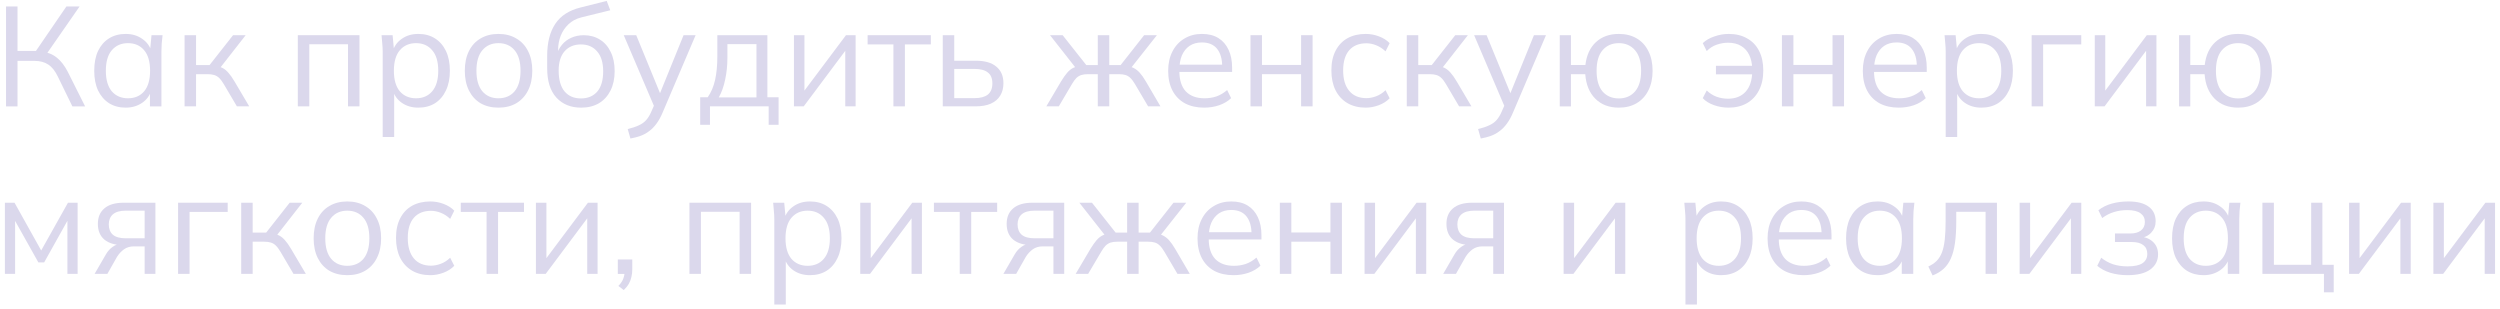 <?xml version="1.0" encoding="UTF-8"?> <svg xmlns="http://www.w3.org/2000/svg" width="388" height="48" viewBox="0 0 388 48" fill="none"><path d="M377.66 42.505V31.461H379.288V40.855H378.694L385.734 31.461H387.23V42.505H385.624V33.089H386.218L379.178 42.505H377.66Z" fill="#DBD8EC"></path><path d="M364.576 42.505V31.461H366.204V40.855H365.61L372.65 31.461H374.146V42.505H372.54V33.089H373.134L366.094 42.505H364.576Z" fill="#DBD8EC"></path><path d="M360.675 45.365V42.505H351.127V31.461H352.909V41.097H358.695V31.461H360.433V41.097H362.193V45.365H360.675Z" fill="#DBD8EC"></path><path d="M341.989 42.706C341.007 42.706 340.149 42.478 339.415 42.024C338.682 41.554 338.11 40.894 337.699 40.044C337.303 39.193 337.105 38.174 337.105 36.986C337.105 35.783 337.303 34.756 337.699 33.906C338.11 33.055 338.682 32.402 339.415 31.948C340.149 31.493 341.007 31.266 341.989 31.266C342.987 31.266 343.845 31.522 344.563 32.036C345.297 32.534 345.781 33.216 346.015 34.082H345.751L345.993 31.464H347.709C347.665 31.889 347.621 32.322 347.577 32.762C347.548 33.187 347.533 33.605 347.533 34.016V42.508H345.751V39.912H345.993C345.759 40.777 345.275 41.459 344.541 41.958C343.808 42.456 342.957 42.706 341.989 42.706ZM342.341 41.254C343.397 41.254 344.233 40.894 344.849 40.176C345.465 39.442 345.773 38.379 345.773 36.986C345.773 35.578 345.465 34.514 344.849 33.796C344.233 33.062 343.397 32.696 342.341 32.696C341.3 32.696 340.464 33.062 339.833 33.796C339.217 34.514 338.909 35.578 338.909 36.986C338.909 38.379 339.217 39.442 339.833 40.176C340.464 40.894 341.3 41.254 342.341 41.254Z" fill="#DBD8EC"></path><path d="M330.179 42.706C329.24 42.706 328.353 42.581 327.517 42.332C326.696 42.068 326.021 41.708 325.493 41.254L326.109 40C326.652 40.44 327.26 40.777 327.935 41.012C328.624 41.232 329.372 41.342 330.179 41.342C331.264 41.342 332.049 41.173 332.533 40.836C333.017 40.498 333.259 40.022 333.259 39.406C333.259 38.804 333.054 38.35 332.643 38.042C332.232 37.719 331.631 37.558 330.839 37.558H328.243V36.238H330.619C331.323 36.238 331.873 36.084 332.269 35.776C332.68 35.453 332.885 35.013 332.885 34.456C332.885 33.884 332.665 33.436 332.225 33.114C331.785 32.776 331.096 32.608 330.157 32.608C329.409 32.608 328.712 32.71 328.067 32.916C327.436 33.106 326.835 33.414 326.263 33.84L325.669 32.63C326.27 32.16 326.967 31.816 327.759 31.596C328.551 31.376 329.409 31.266 330.333 31.266C331.712 31.266 332.76 31.537 333.479 32.08C334.198 32.608 334.557 33.363 334.557 34.346C334.557 35.035 334.322 35.629 333.853 36.128C333.384 36.612 332.76 36.898 331.983 36.986V36.722C332.863 36.751 333.574 37.015 334.117 37.514C334.66 38.012 334.931 38.665 334.931 39.472C334.931 40.454 334.528 41.239 333.721 41.826C332.929 42.412 331.748 42.706 330.179 42.706Z" fill="#DBD8EC"></path><path d="M313.443 42.505V31.461H315.071V40.855H314.477L321.517 31.461H323.013V42.505H321.407V33.089H322.001L314.961 42.505H313.443Z" fill="#DBD8EC"></path><path d="M299.937 42.747L299.277 41.361C299.791 41.126 300.216 40.84 300.553 40.503C300.905 40.151 301.184 39.711 301.389 39.183C301.595 38.64 301.741 37.973 301.829 37.181C301.917 36.374 301.961 35.406 301.961 34.277V31.461H309.925V42.505H308.165V32.869H303.611V34.343C303.611 35.634 303.545 36.756 303.413 37.709C303.281 38.648 303.069 39.447 302.775 40.107C302.482 40.767 302.101 41.31 301.631 41.735C301.162 42.16 300.597 42.498 299.937 42.747Z" fill="#DBD8EC"></path><path d="M291.394 42.706C290.411 42.706 289.553 42.478 288.82 42.024C288.086 41.554 287.514 40.894 287.104 40.044C286.708 39.193 286.51 38.174 286.51 36.986C286.51 35.783 286.708 34.756 287.104 33.906C287.514 33.055 288.086 32.402 288.82 31.948C289.553 31.493 290.411 31.266 291.394 31.266C292.391 31.266 293.249 31.522 293.968 32.036C294.701 32.534 295.185 33.216 295.42 34.082H295.156L295.398 31.464H297.114C297.07 31.889 297.026 32.322 296.982 32.762C296.952 33.187 296.938 33.605 296.938 34.016V42.508H295.156V39.912H295.398C295.163 40.777 294.679 41.459 293.946 41.958C293.212 42.456 292.362 42.706 291.394 42.706ZM291.746 41.254C292.802 41.254 293.638 40.894 294.254 40.176C294.87 39.442 295.178 38.379 295.178 36.986C295.178 35.578 294.87 34.514 294.254 33.796C293.638 33.062 292.802 32.696 291.746 32.696C290.704 32.696 289.868 33.062 289.238 33.796C288.622 34.514 288.314 35.578 288.314 36.986C288.314 38.379 288.622 39.442 289.238 40.176C289.868 40.894 290.704 41.254 291.746 41.254Z" fill="#DBD8EC"></path><path d="M279.916 42.706C278.772 42.706 277.782 42.486 276.946 42.046C276.11 41.591 275.465 40.938 275.01 40.088C274.555 39.222 274.328 38.196 274.328 37.008C274.328 35.849 274.548 34.844 274.988 33.994C275.428 33.128 276.044 32.461 276.836 31.992C277.628 31.508 278.537 31.266 279.564 31.266C280.576 31.266 281.427 31.478 282.116 31.904C282.805 32.329 283.333 32.938 283.7 33.73C284.067 34.507 284.25 35.431 284.25 36.502V37.162H275.692V36.04H283.084L282.71 36.326C282.71 35.152 282.446 34.236 281.918 33.576C281.39 32.916 280.605 32.586 279.564 32.586C278.816 32.586 278.178 32.762 277.65 33.114C277.137 33.466 276.741 33.957 276.462 34.588C276.198 35.218 276.066 35.974 276.066 36.854V37.052C276.066 38.43 276.403 39.479 277.078 40.198C277.767 40.902 278.728 41.254 279.96 41.254C280.62 41.254 281.236 41.158 281.808 40.968C282.395 40.762 282.952 40.432 283.48 39.978L284.096 41.232C283.612 41.701 282.996 42.068 282.248 42.332C281.515 42.581 280.737 42.706 279.916 42.706Z" fill="#DBD8EC"></path><path d="M261.582 47.26V34.016C261.582 33.605 261.56 33.187 261.516 32.762C261.487 32.322 261.45 31.889 261.406 31.464H263.122L263.364 34.082H263.1C263.335 33.216 263.812 32.534 264.53 32.036C265.249 31.522 266.107 31.266 267.104 31.266C268.102 31.266 268.96 31.493 269.678 31.948C270.412 32.402 270.984 33.055 271.394 33.906C271.805 34.756 272.01 35.783 272.01 36.986C272.01 38.174 271.805 39.193 271.394 40.044C270.998 40.894 270.434 41.554 269.7 42.024C268.967 42.478 268.102 42.706 267.104 42.706C266.122 42.706 265.271 42.456 264.552 41.958C263.834 41.459 263.357 40.777 263.122 39.912H263.364V47.26H261.582ZM266.752 41.254C267.808 41.254 268.644 40.894 269.26 40.176C269.891 39.442 270.206 38.379 270.206 36.986C270.206 35.578 269.891 34.514 269.26 33.796C268.644 33.062 267.808 32.696 266.752 32.696C265.711 32.696 264.875 33.062 264.244 33.796C263.628 34.514 263.32 35.578 263.32 36.986C263.32 38.379 263.628 39.442 264.244 40.176C264.875 40.894 265.711 41.254 266.752 41.254Z" fill="#DBD8EC"></path><path d="M242.674 42.505V31.461H244.302V40.855H243.708L250.748 31.461H252.244V42.505H250.638V33.089H251.232L244.192 42.505H242.674Z" fill="#DBD8EC"></path><path d="M223.983 42.505L225.743 39.469C226.022 38.985 226.374 38.596 226.799 38.303C227.225 37.995 227.672 37.841 228.141 37.841H228.449L228.427 38.039C227.181 38.039 226.213 37.76 225.523 37.203C224.834 36.631 224.489 35.81 224.489 34.739C224.489 33.712 224.827 32.913 225.501 32.341C226.176 31.754 227.181 31.461 228.515 31.461H233.421V42.505H231.749V38.237H230.099C229.483 38.237 228.963 38.391 228.537 38.699C228.112 39.007 227.753 39.396 227.459 39.865L225.963 42.505H223.983ZM228.823 36.983H231.749V32.693H228.823C227.929 32.693 227.261 32.884 226.821 33.265C226.396 33.646 226.183 34.167 226.183 34.827C226.183 35.516 226.396 36.052 226.821 36.433C227.261 36.8 227.929 36.983 228.823 36.983Z" fill="#DBD8EC"></path><path d="M211.779 42.505V31.461H213.407V40.855H212.813L219.853 31.461H221.349V42.505H219.743V33.089H220.337L213.297 42.505H211.779Z" fill="#DBD8EC"></path><path d="M198.631 42.505V31.461H200.413V36.081H206.485V31.461H208.267V42.505H206.485V37.511H200.413V42.505H198.631Z" fill="#DBD8EC"></path><path d="M191.443 42.706C190.299 42.706 189.309 42.486 188.473 42.046C187.637 41.591 186.992 40.938 186.537 40.088C186.083 39.222 185.855 38.196 185.855 37.008C185.855 35.849 186.075 34.844 186.515 33.994C186.955 33.128 187.571 32.461 188.363 31.992C189.155 31.508 190.065 31.266 191.091 31.266C192.103 31.266 192.954 31.478 193.643 31.904C194.333 32.329 194.861 32.938 195.227 33.73C195.594 34.507 195.777 35.431 195.777 36.502V37.162H187.219V36.04H194.611L194.237 36.326C194.237 35.152 193.973 34.236 193.445 33.576C192.917 32.916 192.133 32.586 191.091 32.586C190.343 32.586 189.705 32.762 189.177 33.114C188.664 33.466 188.268 33.957 187.989 34.588C187.725 35.218 187.593 35.974 187.593 36.854V37.052C187.593 38.43 187.931 39.479 188.605 40.198C189.295 40.902 190.255 41.254 191.487 41.254C192.147 41.254 192.763 41.158 193.335 40.968C193.922 40.762 194.479 40.432 195.007 39.978L195.623 41.232C195.139 41.701 194.523 42.068 193.775 42.332C193.042 42.581 192.265 42.706 191.443 42.706Z" fill="#DBD8EC"></path><path d="M166.944 42.505L169.232 38.633C169.584 38.061 169.9 37.614 170.178 37.291C170.457 36.968 170.75 36.726 171.058 36.565C171.381 36.404 171.748 36.301 172.158 36.257L171.718 36.807L167.516 31.461H169.474L173.148 36.103H174.93V31.461H176.712V36.103H178.472L182.124 31.461H184.104L179.88 36.807L179.418 36.257C179.844 36.301 180.21 36.404 180.518 36.565C180.841 36.726 181.149 36.968 181.442 37.291C181.736 37.614 182.051 38.061 182.388 38.633L184.654 42.505H182.74L180.716 39.073C180.467 38.648 180.225 38.325 179.99 38.105C179.77 37.885 179.521 37.731 179.242 37.643C178.964 37.555 178.612 37.511 178.186 37.511H176.712V42.505H174.93V37.511H173.434C173.009 37.511 172.657 37.555 172.378 37.643C172.1 37.731 171.843 37.885 171.608 38.105C171.388 38.325 171.154 38.648 170.904 39.073L168.88 42.505H166.944Z" fill="#DBD8EC"></path><path d="M155.728 42.505L157.488 39.469C157.766 38.985 158.118 38.596 158.544 38.303C158.969 37.995 159.416 37.841 159.886 37.841H160.194L160.172 38.039C158.925 38.039 157.957 37.76 157.268 37.203C156.578 36.631 156.234 35.81 156.234 34.739C156.234 33.712 156.571 32.913 157.246 32.341C157.92 31.754 158.925 31.461 160.26 31.461H165.166V42.505H163.494V38.237H161.844C161.228 38.237 160.707 38.391 160.282 38.699C159.856 39.007 159.497 39.396 159.204 39.865L157.708 42.505H155.728ZM160.568 36.983H163.494V32.693H160.568C159.673 32.693 159.006 32.884 158.566 33.265C158.14 33.646 157.928 34.167 157.928 34.827C157.928 35.516 158.14 36.052 158.566 36.433C159.006 36.8 159.673 36.983 160.568 36.983Z" fill="#DBD8EC"></path><path d="M148.95 42.505V32.891H144.946V31.461H154.758V32.891H150.732V42.505H148.95Z" fill="#DBD8EC"></path><path d="M133.512 42.505V31.461H135.14V40.855H134.546L141.586 31.461H143.082V42.505H141.476V33.089H142.07L135.03 42.505H133.512Z" fill="#DBD8EC"></path><path d="M120.172 47.26V34.016C120.172 33.605 120.15 33.187 120.106 32.762C120.077 32.322 120.04 31.889 119.996 31.464H121.712L121.954 34.082H121.69C121.925 33.216 122.401 32.534 123.12 32.036C123.839 31.522 124.697 31.266 125.694 31.266C126.691 31.266 127.549 31.493 128.268 31.948C129.001 32.402 129.573 33.055 129.984 33.906C130.395 34.756 130.6 35.783 130.6 36.986C130.6 38.174 130.395 39.193 129.984 40.044C129.588 40.894 129.023 41.554 128.29 42.024C127.557 42.478 126.691 42.706 125.694 42.706C124.711 42.706 123.861 42.456 123.142 41.958C122.423 41.459 121.947 40.777 121.712 39.912H121.954V47.26H120.172ZM125.342 41.254C126.398 41.254 127.234 40.894 127.85 40.176C128.481 39.442 128.796 38.379 128.796 36.986C128.796 35.578 128.481 34.514 127.85 33.796C127.234 33.062 126.398 32.696 125.342 32.696C124.301 32.696 123.465 33.062 122.834 33.796C122.218 34.514 121.91 35.578 121.91 36.986C121.91 38.379 122.218 39.442 122.834 40.176C123.465 40.894 124.301 41.254 125.342 41.254Z" fill="#DBD8EC"></path><path d="M107 42.505V31.461H116.57V42.505H114.788V32.869H108.782V42.505H107Z" fill="#DBD8EC"></path><path d="M96.808 45.018L95.972 44.38C96.368 43.969 96.624 43.58 96.742 43.214C96.874 42.862 96.94 42.502 96.94 42.136L97.336 42.51H95.884V40.266H98.128V41.85C98.128 42.246 98.084 42.62 97.996 42.972C97.922 43.338 97.79 43.69 97.6 44.028C97.409 44.365 97.145 44.695 96.808 45.018Z" fill="#DBD8EC"></path><path d="M83.174 42.505V31.461H84.802V40.855H84.208L91.248 31.461H92.744V42.505H91.138V33.089H91.732L84.692 42.505H83.174Z" fill="#DBD8EC"></path><path d="M75.517 42.505V32.891H71.513V31.461H81.325V32.891H77.299V42.505H75.517Z" fill="#DBD8EC"></path><path d="M66.785 42.706C65.7 42.706 64.754 42.471 63.947 42.002C63.155 41.532 62.539 40.865 62.099 40C61.674 39.134 61.461 38.108 61.461 36.92C61.461 35.717 61.681 34.698 62.121 33.862C62.561 33.011 63.177 32.366 63.969 31.926C64.776 31.486 65.714 31.266 66.785 31.266C67.489 31.266 68.171 31.39 68.831 31.64C69.506 31.889 70.063 32.241 70.503 32.696L69.865 33.972C69.425 33.546 68.941 33.231 68.413 33.026C67.9 32.82 67.394 32.718 66.895 32.718C65.751 32.718 64.864 33.077 64.233 33.796C63.602 34.514 63.287 35.563 63.287 36.942C63.287 38.306 63.602 39.362 64.233 40.11C64.864 40.858 65.751 41.232 66.895 41.232C67.379 41.232 67.878 41.136 68.391 40.946C68.919 40.755 69.41 40.44 69.865 40L70.503 41.254C70.048 41.723 69.484 42.082 68.809 42.332C68.134 42.581 67.46 42.706 66.785 42.706Z" fill="#DBD8EC"></path><path d="M53.892 42.706C52.836 42.706 51.912 42.478 51.12 42.024C50.342 41.554 49.741 40.894 49.316 40.044C48.89 39.178 48.678 38.159 48.678 36.986C48.678 35.798 48.89 34.778 49.316 33.928C49.741 33.077 50.342 32.424 51.12 31.97C51.912 31.5 52.836 31.266 53.892 31.266C54.962 31.266 55.886 31.5 56.664 31.97C57.456 32.424 58.064 33.077 58.49 33.928C58.93 34.778 59.15 35.798 59.15 36.986C59.15 38.159 58.93 39.178 58.49 40.044C58.064 40.894 57.456 41.554 56.664 42.024C55.886 42.478 54.962 42.706 53.892 42.706ZM53.892 41.254C54.948 41.254 55.784 40.894 56.4 40.176C57.016 39.442 57.324 38.379 57.324 36.986C57.324 35.578 57.016 34.514 56.4 33.796C55.784 33.062 54.948 32.696 53.892 32.696C52.85 32.696 52.022 33.062 51.406 33.796C50.79 34.514 50.482 35.578 50.482 36.986C50.482 38.379 50.79 39.442 51.406 40.176C52.022 40.894 52.85 41.254 53.892 41.254Z" fill="#DBD8EC"></path><path d="M37.434 42.505V31.461H39.216V36.103H41.306L44.958 31.461H46.916L42.736 36.807L42.252 36.257C42.677 36.301 43.044 36.404 43.352 36.565C43.66 36.726 43.953 36.968 44.232 37.291C44.525 37.614 44.84 38.061 45.178 38.633L47.466 42.505H45.552L43.528 39.073C43.278 38.648 43.036 38.325 42.802 38.105C42.582 37.885 42.325 37.731 42.032 37.643C41.753 37.555 41.401 37.511 40.976 37.511H39.216V42.505H37.434Z" fill="#DBD8EC"></path><path d="M27.637 42.505V31.461H35.337V32.891H29.419V42.505H27.637Z" fill="#DBD8EC"></path><path d="M14.683 42.505L16.443 39.469C16.721 38.985 17.073 38.596 17.499 38.303C17.924 37.995 18.371 37.841 18.841 37.841H19.149L19.127 38.039C17.88 38.039 16.912 37.76 16.223 37.203C15.533 36.631 15.189 35.81 15.189 34.739C15.189 33.712 15.526 32.913 16.201 32.341C16.875 31.754 17.88 31.461 19.215 31.461H24.121V42.505H22.449V38.237H20.799C20.183 38.237 19.662 38.391 19.237 38.699C18.811 39.007 18.452 39.396 18.159 39.865L16.663 42.505H14.683ZM19.523 36.983H22.449V32.693H19.523C18.628 32.693 17.961 32.884 17.521 33.265C17.095 33.646 16.883 34.167 16.883 34.827C16.883 35.516 17.095 36.052 17.521 36.433C17.961 36.8 18.628 36.983 19.523 36.983Z" fill="#DBD8EC"></path><path d="M0.76 42.505V31.461H2.256L6.392 38.875L10.55 31.461H12.046V42.505H10.462V33.441H10.924L6.854 40.723H5.952L1.86 33.419H2.344V42.505H0.76Z" fill="#DBD8EC"></path><path d="M347.367 16.706C345.857 16.706 344.639 16.244 343.715 15.32C342.791 14.396 342.271 13.127 342.153 11.514H339.931V16.508H338.193V5.464H339.931V10.084H342.175C342.351 8.573 342.894 7.392 343.803 6.542C344.727 5.691 345.915 5.266 347.367 5.266C348.423 5.266 349.34 5.493 350.117 5.948C350.909 6.402 351.518 7.062 351.943 7.928C352.383 8.778 352.603 9.798 352.603 10.986C352.603 12.159 352.383 13.178 351.943 14.044C351.518 14.894 350.909 15.554 350.117 16.024C349.34 16.478 348.423 16.706 347.367 16.706ZM347.367 15.276C348.409 15.276 349.245 14.916 349.875 14.198C350.506 13.464 350.821 12.394 350.821 10.986C350.821 9.578 350.506 8.514 349.875 7.796C349.245 7.062 348.409 6.696 347.367 6.696C346.311 6.696 345.468 7.062 344.837 7.796C344.221 8.514 343.913 9.578 343.913 10.986C343.913 12.394 344.221 13.464 344.837 14.198C345.468 14.916 346.311 15.276 347.367 15.276Z" fill="#DBD8EC"></path><path d="M325.109 16.505V5.461H326.737V14.855H326.143L333.183 5.461H334.679V16.505H333.073V7.089H333.667L326.627 16.505H325.109Z" fill="#DBD8EC"></path><path d="M315.312 16.505V5.461H323.012V6.891H317.094V16.505H315.312Z" fill="#DBD8EC"></path><path d="M301.973 21.26V8.016C301.973 7.605 301.951 7.187 301.907 6.762C301.878 6.322 301.841 5.889 301.797 5.464H303.513L303.755 8.082H303.491C303.726 7.216 304.202 6.534 304.921 6.036C305.64 5.522 306.498 5.266 307.495 5.266C308.492 5.266 309.35 5.493 310.069 5.948C310.802 6.402 311.374 7.055 311.785 7.906C312.196 8.756 312.401 9.783 312.401 10.986C312.401 12.174 312.196 13.193 311.785 14.044C311.389 14.894 310.824 15.554 310.091 16.024C309.358 16.478 308.492 16.706 307.495 16.706C306.512 16.706 305.662 16.456 304.943 15.958C304.224 15.459 303.748 14.777 303.513 13.912H303.755V21.26H301.973ZM307.143 15.254C308.199 15.254 309.035 14.894 309.651 14.176C310.282 13.442 310.597 12.379 310.597 10.986C310.597 9.578 310.282 8.514 309.651 7.796C309.035 7.062 308.199 6.696 307.143 6.696C306.102 6.696 305.266 7.062 304.635 7.796C304.019 8.514 303.711 9.578 303.711 10.986C303.711 12.379 304.019 13.442 304.635 14.176C305.266 14.894 306.102 15.254 307.143 15.254Z" fill="#DBD8EC"></path><path d="M294.697 16.706C293.553 16.706 292.563 16.486 291.727 16.046C290.891 15.591 290.246 14.938 289.791 14.088C289.337 13.222 289.109 12.196 289.109 11.008C289.109 9.849 289.329 8.844 289.769 7.994C290.209 7.128 290.825 6.461 291.617 5.992C292.409 5.508 293.319 5.266 294.345 5.266C295.357 5.266 296.208 5.478 296.897 5.904C297.587 6.329 298.115 6.938 298.481 7.73C298.848 8.507 299.031 9.431 299.031 10.502V11.162H290.473V10.04H297.865L297.491 10.326C297.491 9.152 297.227 8.236 296.699 7.576C296.171 6.916 295.387 6.586 294.345 6.586C293.597 6.586 292.959 6.762 292.431 7.114C291.918 7.466 291.522 7.957 291.243 8.588C290.979 9.218 290.847 9.974 290.847 10.854V11.052C290.847 12.43 291.185 13.479 291.859 14.198C292.549 14.902 293.509 15.254 294.741 15.254C295.401 15.254 296.017 15.158 296.589 14.968C297.176 14.762 297.733 14.432 298.261 13.978L298.877 15.232C298.393 15.701 297.777 16.068 297.029 16.332C296.296 16.581 295.519 16.706 294.697 16.706Z" fill="#DBD8EC"></path><path d="M276.555 16.505V5.461H278.337V10.081H284.409V5.461H286.191V16.505H284.409V11.511H278.337V16.505H276.555Z" fill="#DBD8EC"></path><path d="M268.272 16.706C267.48 16.706 266.717 16.574 265.984 16.31C265.25 16.046 264.678 15.686 264.268 15.232L264.884 14.044C265.324 14.469 265.83 14.792 266.402 15.012C266.974 15.217 267.568 15.32 268.184 15.32C269.342 15.32 270.252 14.96 270.912 14.242C271.572 13.523 271.916 12.496 271.946 11.162L272.188 11.536H266.314V10.216H272.21L271.946 10.59C271.916 9.812 271.762 9.13 271.484 8.544C271.205 7.942 270.787 7.473 270.23 7.136C269.687 6.798 269.005 6.63 268.184 6.63C267.612 6.63 267.025 6.732 266.424 6.938C265.837 7.143 265.324 7.473 264.884 7.928L264.268 6.696C264.722 6.256 265.316 5.911 266.05 5.662C266.783 5.398 267.531 5.266 268.294 5.266C269.394 5.266 270.34 5.493 271.132 5.948C271.938 6.388 272.562 7.033 273.002 7.884C273.442 8.734 273.662 9.754 273.662 10.942C273.662 12.144 273.434 13.178 272.98 14.044C272.54 14.894 271.916 15.554 271.11 16.024C270.303 16.478 269.357 16.706 268.272 16.706Z" fill="#DBD8EC"></path><path d="M251.246 16.706C249.736 16.706 248.518 16.244 247.594 15.32C246.67 14.396 246.15 13.127 246.032 11.514H243.81V16.508H242.072V5.464H243.81V10.084H246.054C246.23 8.573 246.773 7.392 247.682 6.542C248.606 5.691 249.794 5.266 251.246 5.266C252.302 5.266 253.219 5.493 253.996 5.948C254.788 6.402 255.397 7.062 255.822 7.928C256.262 8.778 256.482 9.798 256.482 10.986C256.482 12.159 256.262 13.178 255.822 14.044C255.397 14.894 254.788 15.554 253.996 16.024C253.219 16.478 252.302 16.706 251.246 16.706ZM251.246 15.276C252.288 15.276 253.124 14.916 253.754 14.198C254.385 13.464 254.7 12.394 254.7 10.986C254.7 9.578 254.385 8.514 253.754 7.796C253.124 7.062 252.288 6.696 251.246 6.696C250.19 6.696 249.347 7.062 248.716 7.796C248.1 8.514 247.792 9.578 247.792 10.986C247.792 12.394 248.1 13.464 248.716 14.198C249.347 14.916 250.19 15.276 251.246 15.276Z" fill="#DBD8EC"></path><path d="M229.818 21.499L229.4 20.025C230.09 19.864 230.662 19.673 231.116 19.453C231.586 19.248 231.974 18.969 232.282 18.617C232.59 18.265 232.854 17.825 233.074 17.297L233.646 15.999L233.602 16.747L228.784 5.461H230.72L234.702 15.163H234.13L238.068 5.461H239.938L234.834 17.429C234.541 18.133 234.218 18.72 233.866 19.189C233.514 19.673 233.133 20.062 232.722 20.355C232.326 20.663 231.886 20.905 231.402 21.081C230.918 21.257 230.39 21.396 229.818 21.499Z" fill="#DBD8EC"></path><path d="M218.332 16.505V5.461H220.114V10.103H222.204L225.856 5.461H227.814L223.634 10.807L223.15 10.257C223.575 10.301 223.942 10.404 224.25 10.565C224.558 10.726 224.851 10.968 225.13 11.291C225.423 11.614 225.739 12.061 226.076 12.633L228.364 16.505H226.45L224.426 13.073C224.177 12.648 223.935 12.325 223.7 12.105C223.48 11.885 223.223 11.731 222.93 11.643C222.651 11.555 222.299 11.511 221.874 11.511H220.114V16.505H218.332Z" fill="#DBD8EC"></path><path d="M211.955 16.706C210.87 16.706 209.924 16.471 209.117 16.002C208.325 15.532 207.709 14.865 207.269 14C206.844 13.134 206.631 12.108 206.631 10.92C206.631 9.717 206.851 8.698 207.291 7.862C207.731 7.011 208.347 6.366 209.139 5.926C209.946 5.486 210.884 5.266 211.955 5.266C212.659 5.266 213.341 5.39 214.001 5.64C214.676 5.889 215.233 6.241 215.673 6.696L215.035 7.972C214.595 7.546 214.111 7.231 213.583 7.026C213.07 6.82 212.564 6.718 212.065 6.718C210.921 6.718 210.034 7.077 209.403 7.796C208.772 8.514 208.457 9.563 208.457 10.942C208.457 12.306 208.772 13.362 209.403 14.11C210.034 14.858 210.921 15.232 212.065 15.232C212.549 15.232 213.048 15.136 213.561 14.946C214.089 14.755 214.58 14.44 215.035 14L215.673 15.254C215.218 15.723 214.654 16.082 213.979 16.332C213.304 16.581 212.63 16.706 211.955 16.706Z" fill="#DBD8EC"></path><path d="M194.076 16.505V5.461H195.858V10.081H201.93V5.461H203.712V16.505H201.93V11.511H195.858V16.505H194.076Z" fill="#DBD8EC"></path><path d="M186.889 16.706C185.745 16.706 184.755 16.486 183.919 16.046C183.083 15.591 182.437 14.938 181.983 14.088C181.528 13.222 181.301 12.196 181.301 11.008C181.301 9.849 181.521 8.844 181.961 7.994C182.401 7.128 183.017 6.461 183.809 5.992C184.601 5.508 185.51 5.266 186.537 5.266C187.549 5.266 188.399 5.478 189.089 5.904C189.778 6.329 190.306 6.938 190.673 7.73C191.039 8.507 191.223 9.431 191.223 10.502V11.162H182.665V10.04H190.057L189.683 10.326C189.683 9.152 189.419 8.236 188.891 7.576C188.363 6.916 187.578 6.586 186.537 6.586C185.789 6.586 185.151 6.762 184.623 7.114C184.109 7.466 183.713 7.957 183.435 8.588C183.171 9.218 183.039 9.974 183.039 10.854V11.052C183.039 12.43 183.376 13.479 184.051 14.198C184.74 14.902 185.701 15.254 186.933 15.254C187.593 15.254 188.209 15.158 188.781 14.968C189.367 14.762 189.925 14.432 190.453 13.978L191.069 15.232C190.585 15.701 189.969 16.068 189.221 16.332C188.487 16.581 187.71 16.706 186.889 16.706Z" fill="#DBD8EC"></path><path d="M162.39 16.505L164.678 12.633C165.03 12.061 165.345 11.614 165.624 11.291C165.902 10.968 166.196 10.726 166.504 10.565C166.826 10.404 167.193 10.301 167.604 10.257L167.164 10.807L162.962 5.461H164.92L168.594 10.103H170.376V5.461H172.158V10.103H173.918L177.57 5.461H179.55L175.326 10.807L174.864 10.257C175.289 10.301 175.656 10.404 175.964 10.565C176.286 10.726 176.594 10.968 176.888 11.291C177.181 11.614 177.496 12.061 177.834 12.633L180.1 16.505H178.186L176.162 13.073C175.912 12.648 175.67 12.325 175.436 12.105C175.216 11.885 174.966 11.731 174.688 11.643C174.409 11.555 174.057 11.511 173.632 11.511H172.158V16.505H170.376V11.511H168.88C168.454 11.511 168.102 11.555 167.824 11.643C167.545 11.731 167.288 11.885 167.054 12.105C166.834 12.325 166.599 12.648 166.35 13.073L164.326 16.505H162.39Z" fill="#DBD8EC"></path><path d="M146.316 16.505V5.461H148.098V9.421H151.42C152.843 9.421 153.914 9.729 154.632 10.345C155.366 10.946 155.732 11.804 155.732 12.919C155.732 13.667 155.564 14.312 155.226 14.855C154.904 15.383 154.42 15.794 153.774 16.087C153.144 16.366 152.359 16.505 151.42 16.505H146.316ZM148.098 15.229H151.266C152.161 15.229 152.843 15.046 153.312 14.679C153.782 14.298 154.016 13.718 154.016 12.941C154.016 12.164 153.782 11.599 153.312 11.247C152.858 10.88 152.176 10.697 151.266 10.697H148.098V15.229Z" fill="#DBD8EC"></path><path d="M138.659 16.505V6.891H134.655V5.461H144.467V6.891H140.441V16.505H138.659Z" fill="#DBD8EC"></path><path d="M123.221 16.505V5.461H124.849V14.855H124.255L131.295 5.461H132.791V16.505H131.185V7.089H131.779L124.739 16.505H123.221Z" fill="#DBD8EC"></path><path d="M108.67 19.365V15.097H109.836C110.364 14.349 110.745 13.454 110.98 12.413C111.215 11.372 111.332 10.14 111.332 8.717V5.461H119.098V15.097H120.836V19.365H119.296V16.505H110.188V19.365H108.67ZM111.552 15.119H117.404V6.847H112.894V9.003C112.894 10.162 112.777 11.284 112.542 12.369C112.322 13.44 111.992 14.356 111.552 15.119Z" fill="#DBD8EC"></path><path d="M97.84 21.499L97.422 20.025C98.111 19.864 98.683 19.673 99.138 19.453C99.607 19.248 99.996 18.969 100.304 18.617C100.612 18.265 100.876 17.825 101.096 17.297L101.668 15.999L101.624 16.747L96.806 5.461H98.742L102.724 15.163H102.152L106.09 5.461H107.96L102.856 17.429C102.562 18.133 102.24 18.72 101.888 19.189C101.536 19.673 101.154 20.062 100.744 20.355C100.348 20.663 99.908 20.905 99.424 21.081C98.94 21.257 98.412 21.396 97.84 21.499Z" fill="#DBD8EC"></path><path d="M90.202 16.707C88.588 16.707 87.305 16.186 86.352 15.145C85.398 14.103 84.922 12.585 84.922 10.591V8.655C84.922 6.616 85.34 4.966 86.176 3.705C87.012 2.443 88.332 1.593 90.136 1.153L94.162 0.141L94.712 1.593L90.246 2.693C89.424 2.898 88.75 3.257 88.222 3.771C87.694 4.269 87.29 4.871 87.012 5.575C86.748 6.264 86.616 6.997 86.616 7.775V8.655H86.352C86.528 7.995 86.814 7.43 87.21 6.961C87.606 6.477 88.09 6.11 88.662 5.861C89.249 5.597 89.894 5.465 90.598 5.465C91.551 5.465 92.387 5.692 93.106 6.147C93.825 6.587 94.382 7.225 94.778 8.061C95.189 8.882 95.394 9.872 95.394 11.031C95.394 12.189 95.181 13.194 94.756 14.045C94.331 14.895 93.729 15.555 92.952 16.025C92.174 16.479 91.258 16.707 90.202 16.707ZM90.158 15.277C91.228 15.277 92.072 14.925 92.688 14.221C93.304 13.502 93.612 12.453 93.612 11.075C93.612 9.711 93.296 8.677 92.666 7.973C92.05 7.254 91.214 6.895 90.158 6.895C89.102 6.895 88.258 7.247 87.628 7.951C87.012 8.655 86.704 9.652 86.704 10.943C86.704 12.38 87.012 13.465 87.628 14.199C88.244 14.917 89.087 15.277 90.158 15.277Z" fill="#DBD8EC"></path><path d="M77.353 16.706C76.297 16.706 75.373 16.478 74.581 16.024C73.803 15.554 73.202 14.894 72.777 14.044C72.351 13.178 72.139 12.159 72.139 10.986C72.139 9.798 72.351 8.778 72.777 7.928C73.202 7.077 73.803 6.424 74.581 5.97C75.373 5.5 76.297 5.266 77.353 5.266C78.423 5.266 79.347 5.5 80.125 5.97C80.917 6.424 81.525 7.077 81.951 7.928C82.391 8.778 82.611 9.798 82.611 10.986C82.611 12.159 82.391 13.178 81.951 14.044C81.525 14.894 80.917 15.554 80.125 16.024C79.347 16.478 78.423 16.706 77.353 16.706ZM77.353 15.254C78.409 15.254 79.245 14.894 79.861 14.176C80.477 13.442 80.785 12.379 80.785 10.986C80.785 9.578 80.477 8.514 79.861 7.796C79.245 7.062 78.409 6.696 77.353 6.696C76.311 6.696 75.483 7.062 74.867 7.796C74.251 8.514 73.943 9.578 73.943 10.986C73.943 12.379 74.251 13.442 74.867 14.176C75.483 14.894 76.311 15.254 77.353 15.254Z" fill="#DBD8EC"></path><path d="M59.393 21.26V8.016C59.393 7.605 59.371 7.187 59.327 6.762C59.297 6.322 59.261 5.889 59.217 5.464H60.933L61.175 8.082H60.911C61.145 7.216 61.622 6.534 62.341 6.036C63.059 5.522 63.917 5.266 64.915 5.266C65.912 5.266 66.77 5.493 67.489 5.948C68.222 6.402 68.794 7.055 69.205 7.906C69.615 8.756 69.821 9.783 69.821 10.986C69.821 12.174 69.615 13.193 69.205 14.044C68.809 14.894 68.244 15.554 67.511 16.024C66.778 16.478 65.912 16.706 64.915 16.706C63.932 16.706 63.081 16.456 62.363 15.958C61.644 15.459 61.167 14.777 60.933 13.912H61.175V21.26H59.393ZM64.563 15.254C65.619 15.254 66.455 14.894 67.071 14.176C67.701 13.442 68.017 12.379 68.017 10.986C68.017 9.578 67.701 8.514 67.071 7.796C66.455 7.062 65.619 6.696 64.563 6.696C63.522 6.696 62.685 7.062 62.055 7.796C61.439 8.514 61.131 9.578 61.131 10.986C61.131 12.379 61.439 13.442 62.055 14.176C62.685 14.894 63.522 15.254 64.563 15.254Z" fill="#DBD8EC"></path><path d="M46.221 16.505V5.461H55.791V16.505H54.009V6.869H48.003V16.505H46.221Z" fill="#DBD8EC"></path><path d="M28.646 16.505V5.461H30.428V10.103H32.519L36.17 5.461H38.129L33.949 10.807L33.465 10.257C33.89 10.301 34.257 10.404 34.565 10.565C34.873 10.726 35.166 10.968 35.444 11.291C35.738 11.614 36.053 12.061 36.391 12.633L38.678 16.505H36.764L34.74 13.073C34.491 12.648 34.249 12.325 34.014 12.105C33.794 11.885 33.538 11.731 33.245 11.643C32.966 11.555 32.614 11.511 32.188 11.511H30.428V16.505H28.646Z" fill="#DBD8EC"></path><path d="M19.509 16.706C18.526 16.706 17.668 16.478 16.935 16.024C16.202 15.554 15.63 14.894 15.219 14.044C14.823 13.193 14.625 12.174 14.625 10.986C14.625 9.783 14.823 8.756 15.219 7.906C15.63 7.055 16.202 6.402 16.935 5.948C17.668 5.493 18.526 5.266 19.509 5.266C20.506 5.266 21.364 5.522 22.083 6.036C22.816 6.534 23.3 7.216 23.535 8.082H23.271L23.513 5.464H25.229C25.185 5.889 25.141 6.322 25.097 6.762C25.068 7.187 25.053 7.605 25.053 8.016V16.508H23.271V13.912H23.513C23.278 14.777 22.794 15.459 22.061 15.958C21.328 16.456 20.477 16.706 19.509 16.706ZM19.861 15.254C20.917 15.254 21.753 14.894 22.369 14.176C22.985 13.442 23.293 12.379 23.293 10.986C23.293 9.578 22.985 8.514 22.369 7.796C21.753 7.062 20.917 6.696 19.861 6.696C18.82 6.696 17.984 7.062 17.353 7.796C16.737 8.514 16.429 9.578 16.429 10.986C16.429 12.379 16.737 13.442 17.353 14.176C17.984 14.894 18.82 15.254 19.861 15.254Z" fill="#DBD8EC"></path><path d="M0.936 16.51V1H2.718V7.908H5.886L5.336 8.26L10.307 1H12.354L7.096 8.568L6.436 7.996C7.374 8.099 8.166 8.414 8.812 8.942C9.457 9.455 10.021 10.181 10.505 11.12L13.211 16.51H11.232L9.01 11.956C8.584 11.047 8.078 10.401 7.492 10.02C6.92 9.639 6.208 9.448 5.358 9.448H2.718V16.51H0.936Z" fill="#DBD8EC"></path></svg> 